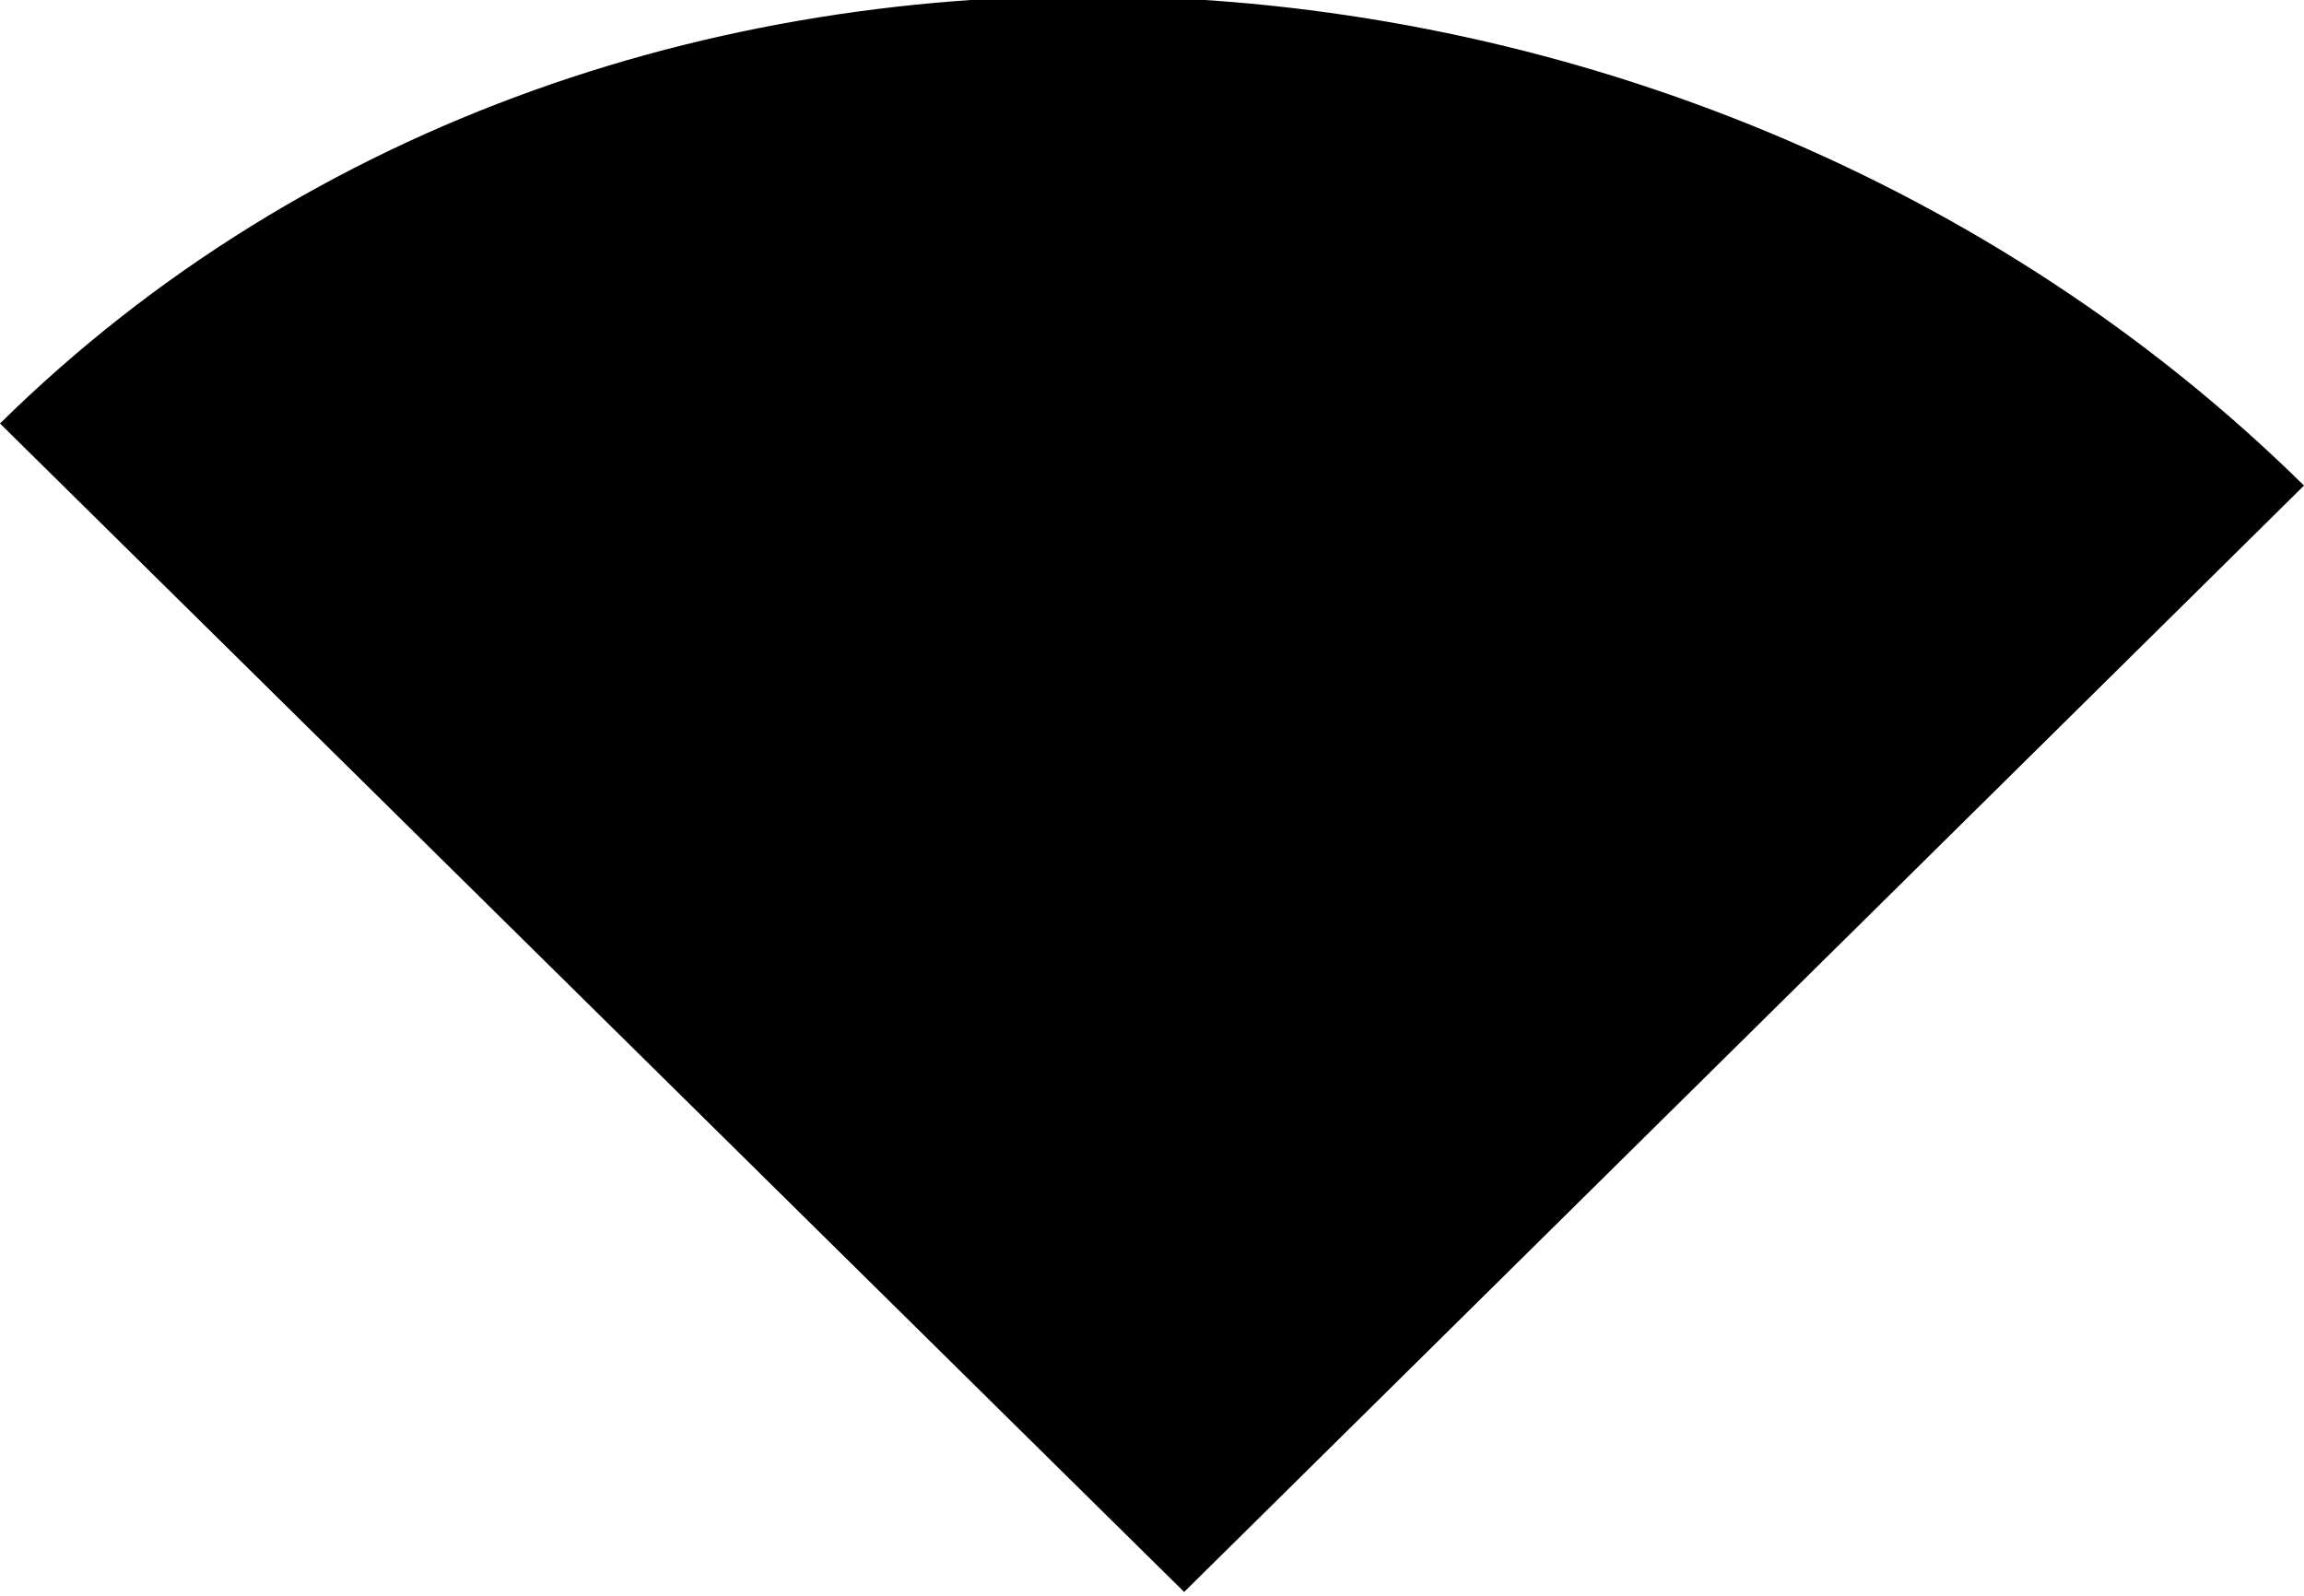 <?xml version="1.0" encoding="utf-8"?>
<!-- Generator: Adobe Illustrator 22.0.1, SVG Export Plug-In . SVG Version: 6.00 Build 0)  -->
<svg version="1.1" id="Layer_1" xmlns="http://www.w3.org/2000/svg" xmlns:xlink="http://www.w3.org/1999/xlink" x="0px" y="0px"
	 width="103.9px" height="72px" viewBox="0 0 103.9 72" enable-background="new 0 0 103.9 72" xml:space="preserve">
<path d="M53.4,71.8L0,19.1C27.9-8.4,76-5.6,103.9,21.9L53.4,71.8z"/>
<g>
</g>
<g>
</g>
<g>
</g>
<g>
</g>
<g>
</g>
<g>
</g>
</svg>
